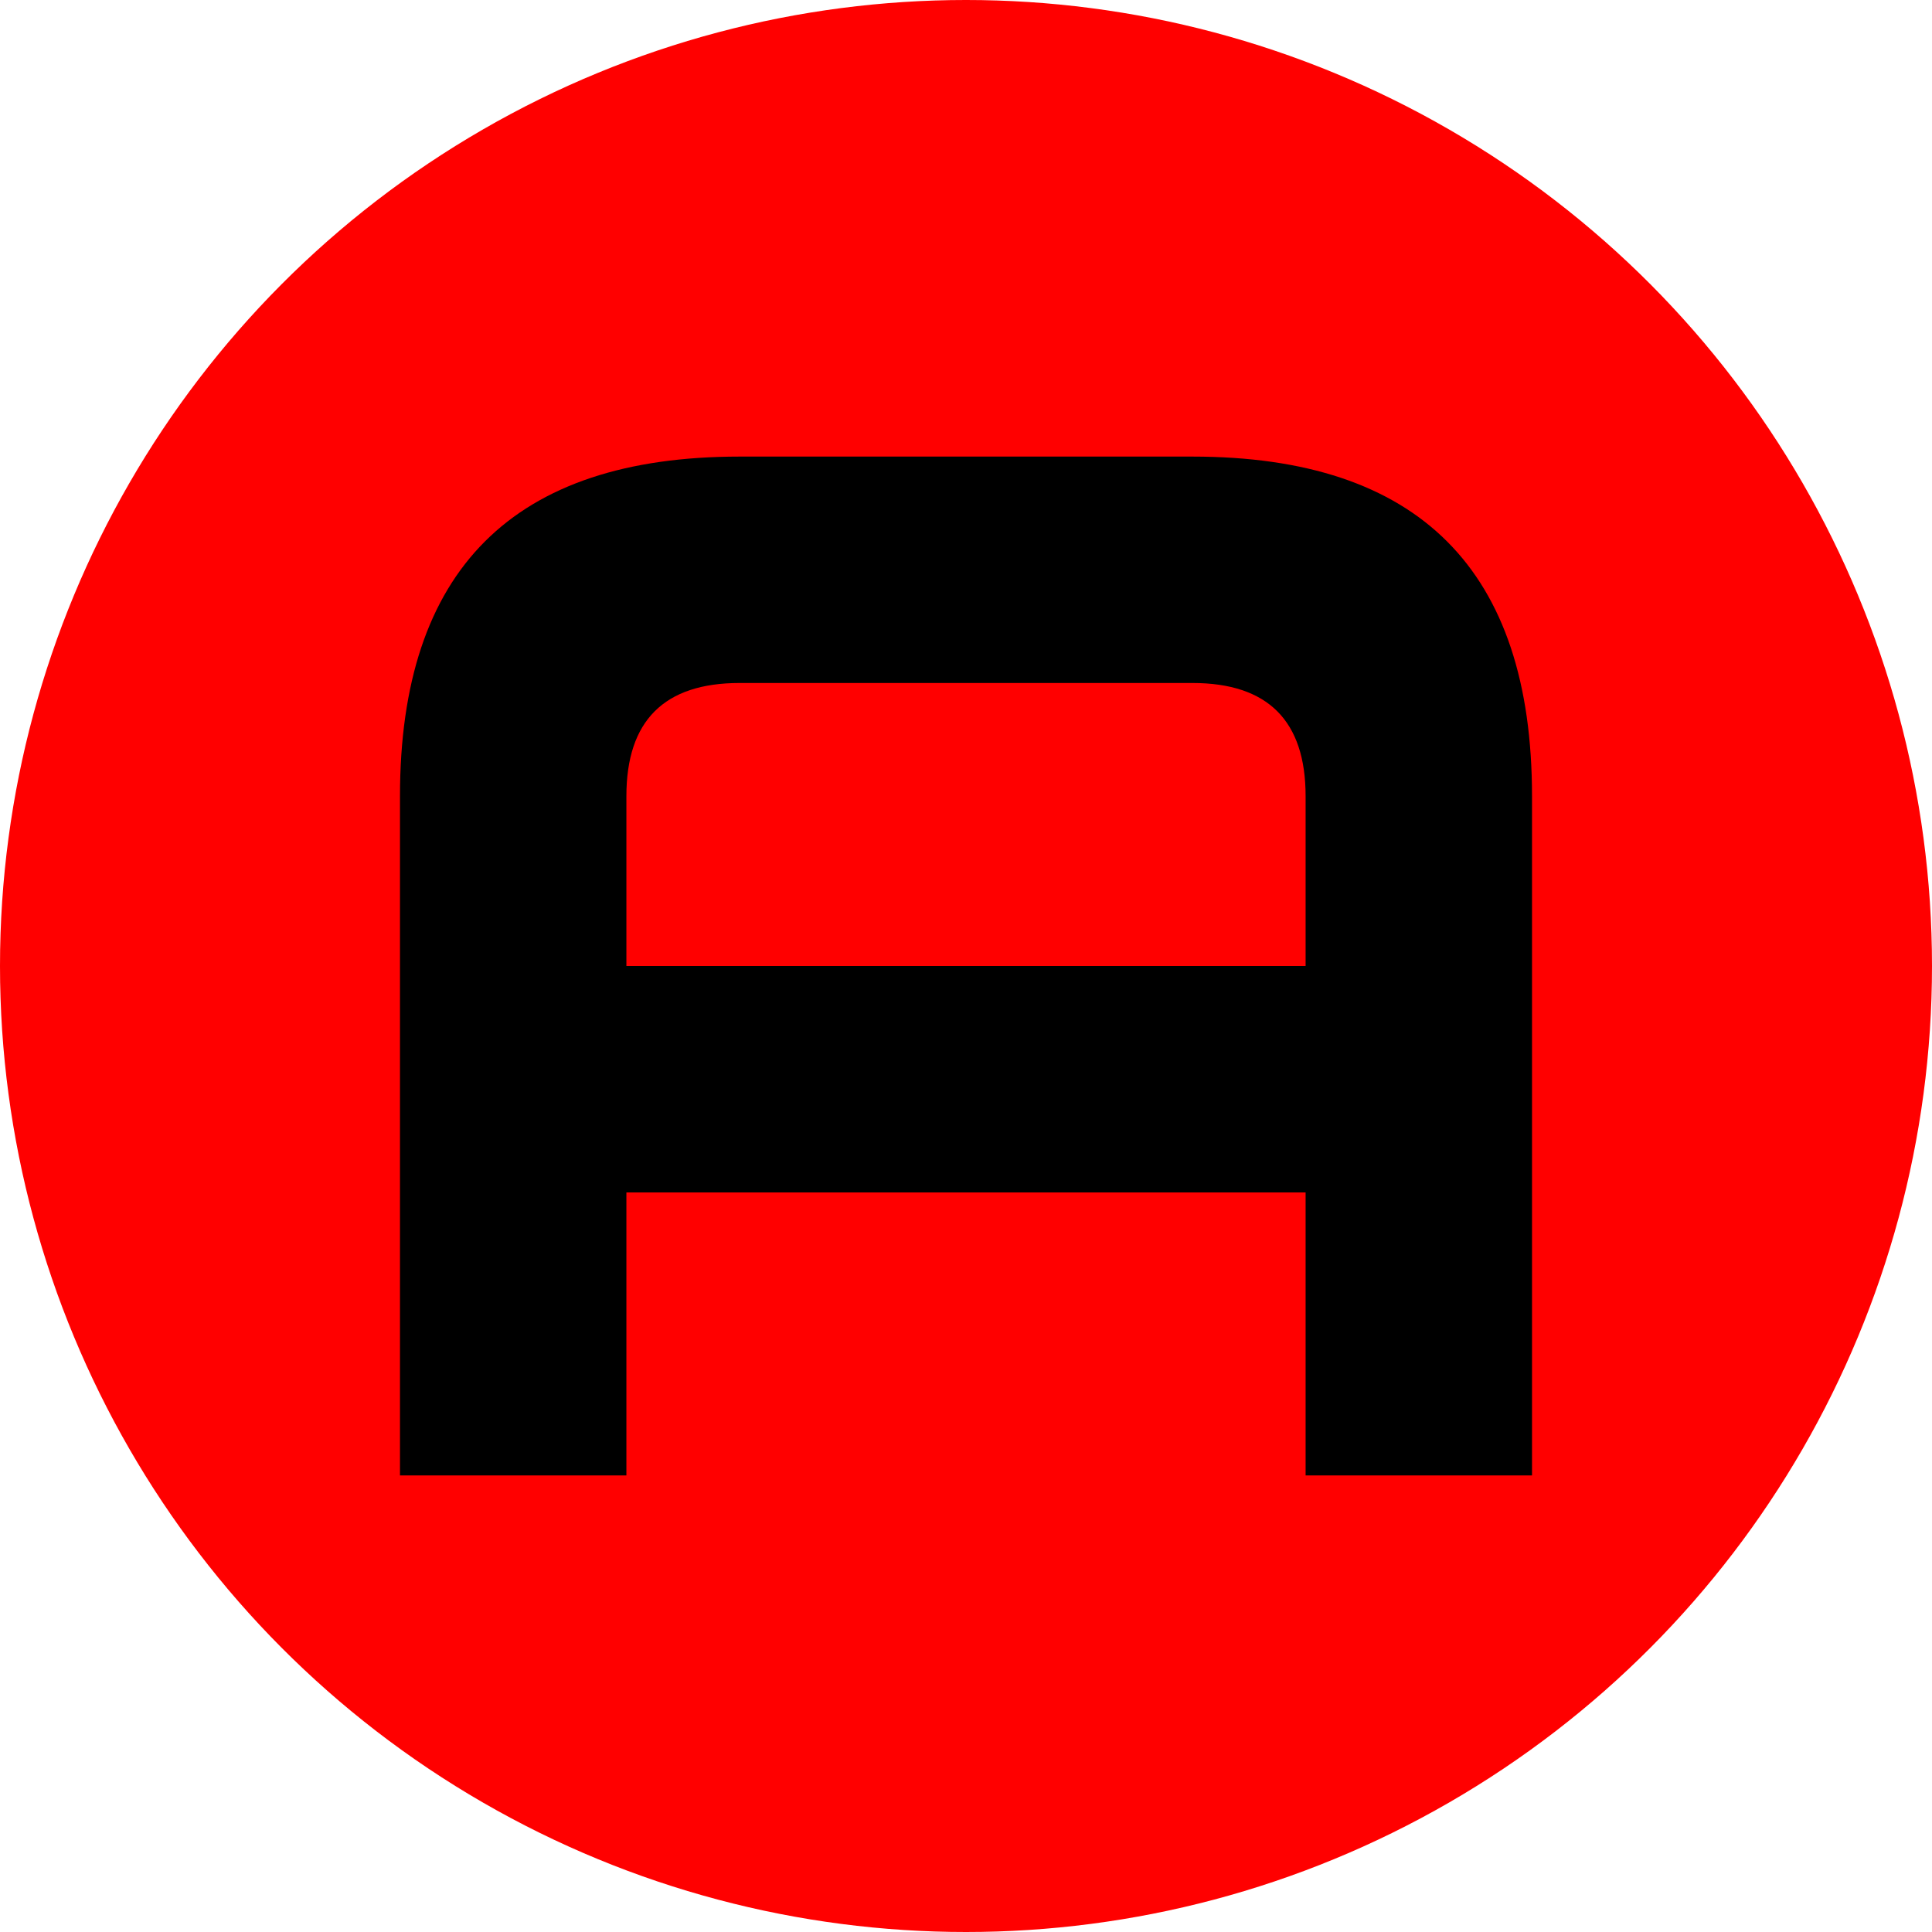 <svg version="1.1" xmlns="http://www.w3.org/2000/svg" x="0px" y="0px"
     width="500px" height="500px" viewBox="0 0 500 500" enable-background="new 0 0 500 500">
<g>
	<circle fill="#FF0000" cx="250" cy="250" r="250"/>
</g>
<g>
	<g>
		<path d="M162.109,308.594v73.242h-58.594V206.055c0-58.594,29.297-87.891,87.891-87.891h117.188
			c58.594,0,87.891,29.297,87.891,87.891v175.781h-58.594v-73.242H162.109z M337.891,250v-43.945
			c0-19.528-9.769-29.297-29.297-29.297H191.406c-19.533,0-29.297,9.769-29.297,29.297V250H337.891z"/>
	</g>
</g>
</svg>